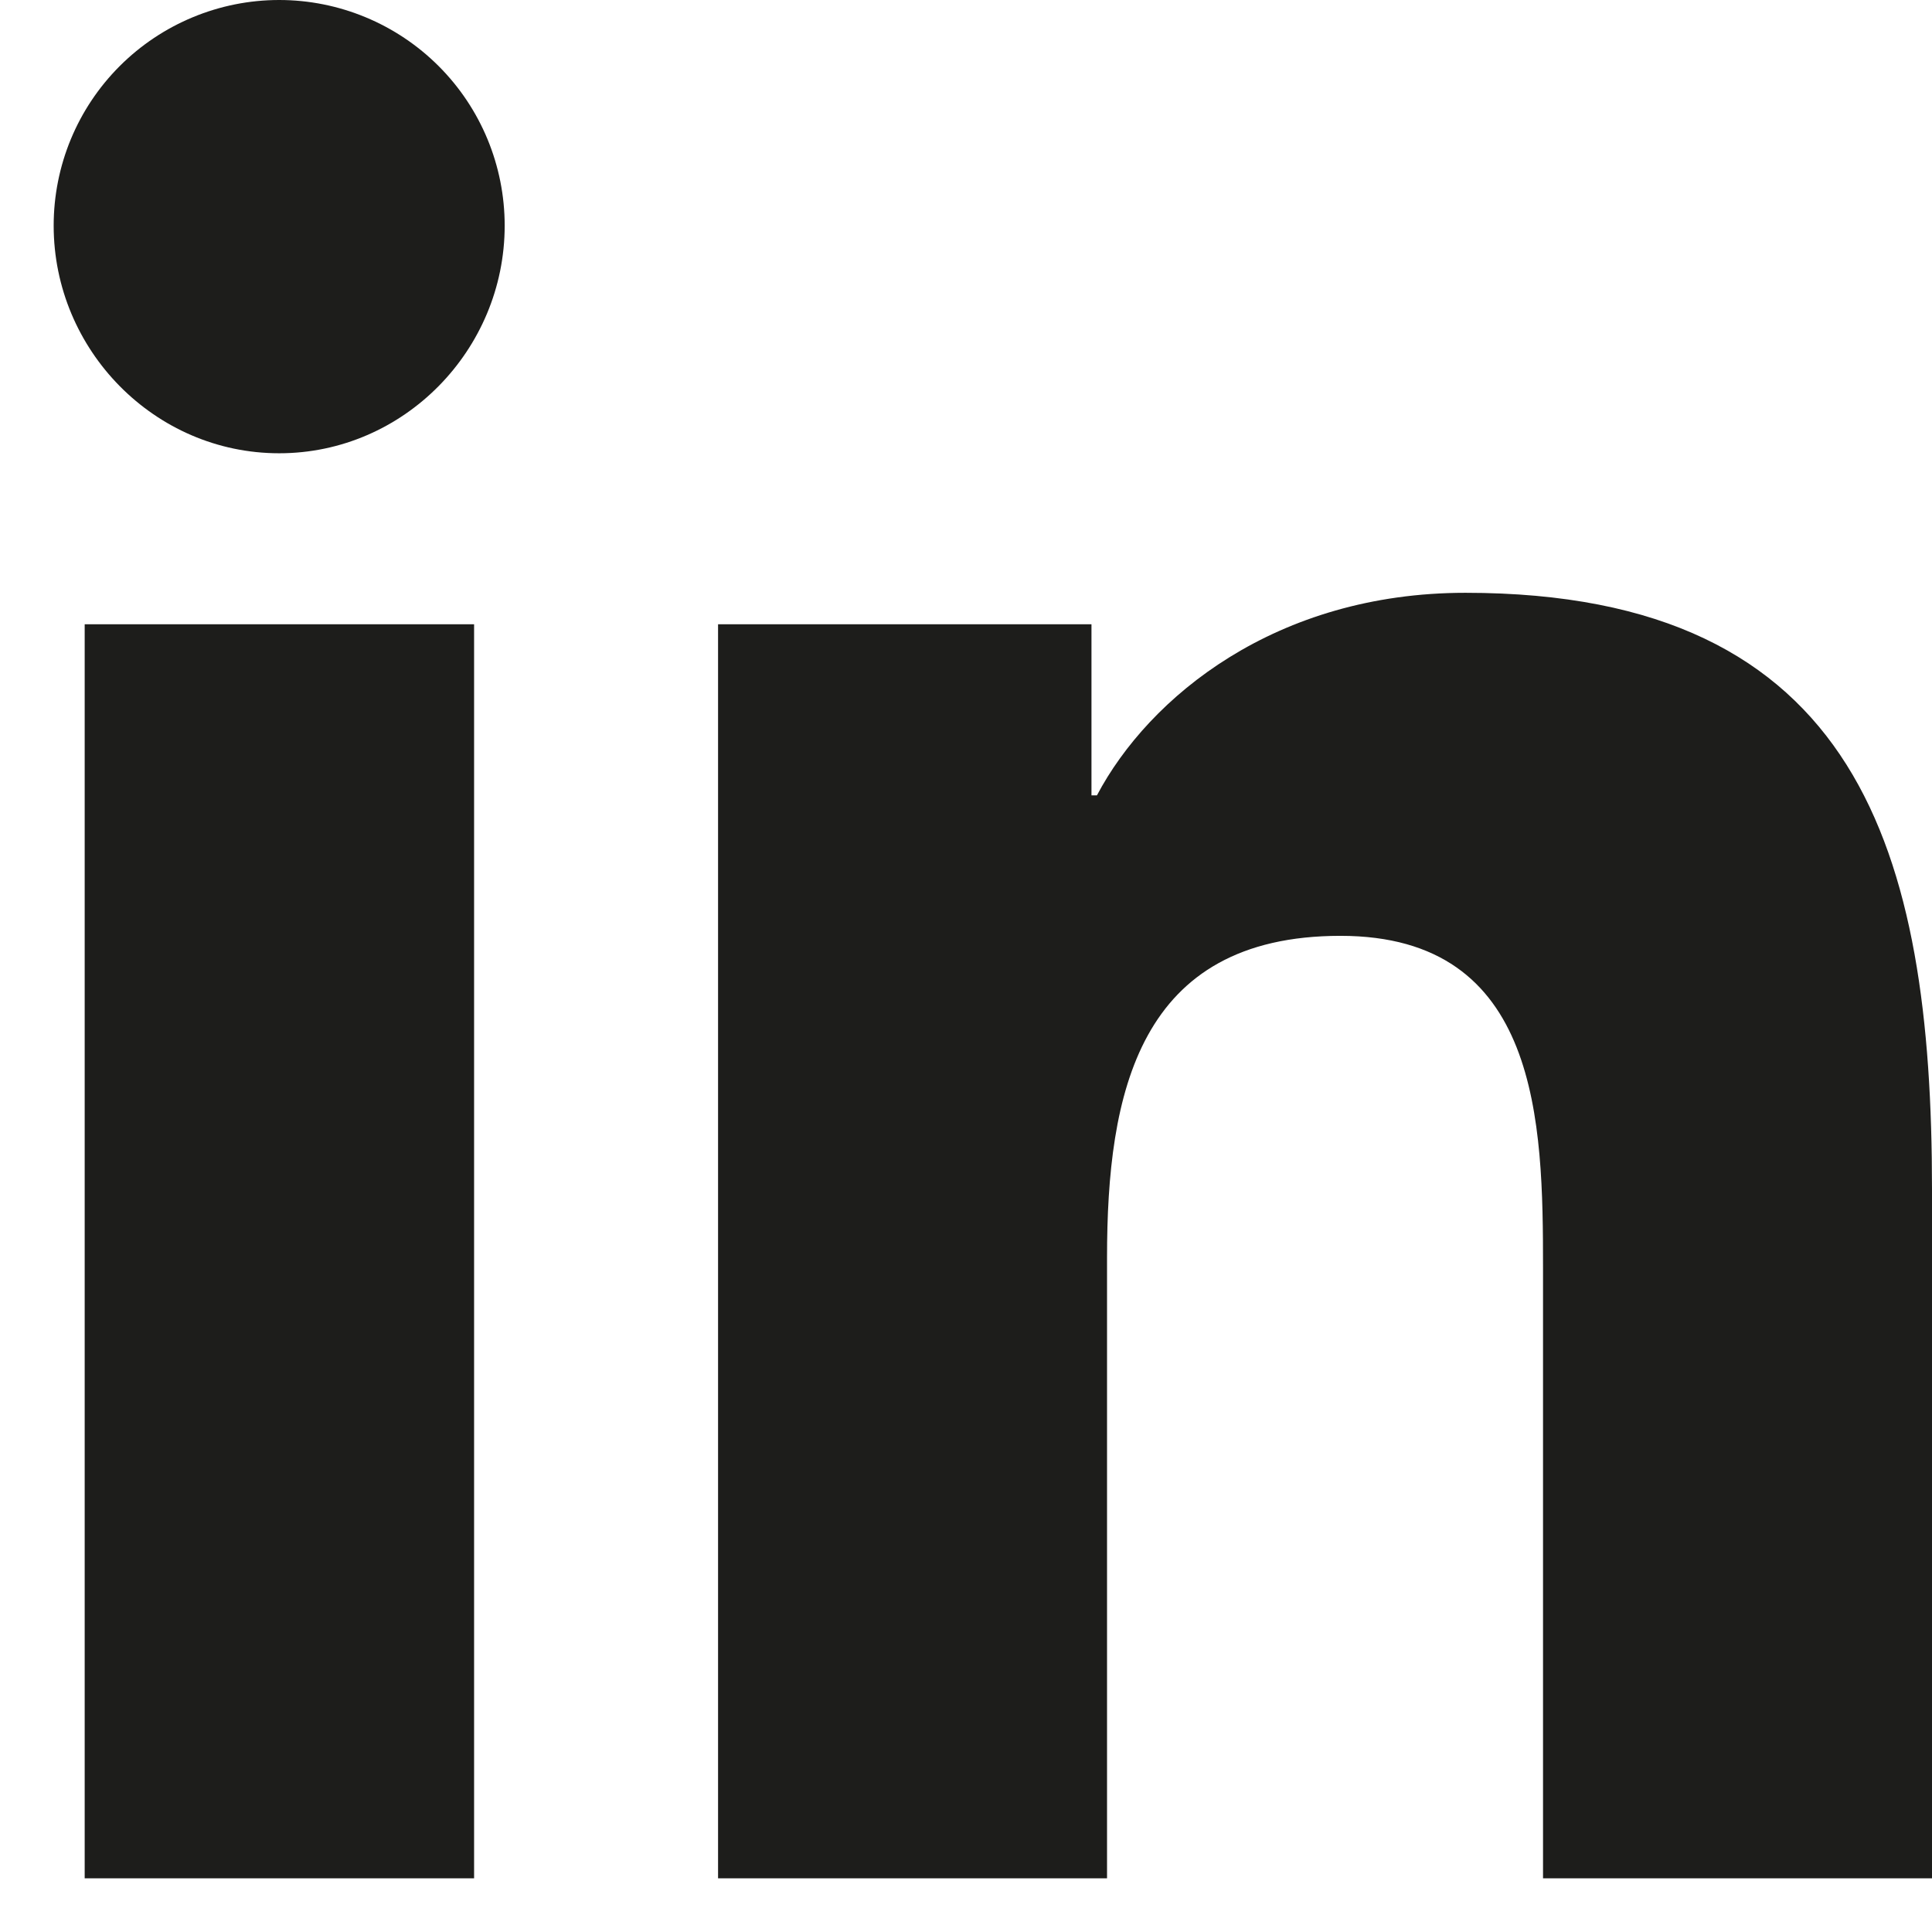 <svg width="18" height="18" viewBox="0 0 18 18" fill="none" xmlns="http://www.w3.org/2000/svg">
<path d="M4.417 17.5H0.789V5.816H4.417V17.5ZM2.601 4.223C1.441 4.223 0.5 3.262 0.5 2.102C0.5 1.544 0.721 1.01 1.115 0.616C1.509 0.222 2.044 0 2.601 0C3.158 0 3.693 0.222 4.087 0.616C4.481 1.01 4.702 1.544 4.702 2.102C4.702 3.262 3.761 4.223 2.601 4.223ZM17.996 17.5H14.376V11.812C14.376 10.457 14.348 8.719 12.489 8.719C10.603 8.719 10.314 10.191 10.314 11.715V17.5H6.69V5.816H10.169V7.41H10.22C10.705 6.492 11.888 5.523 13.653 5.523C17.325 5.523 18 7.941 18 11.082V17.5H17.996Z" fill="#1D1D1B"/>
</svg>
